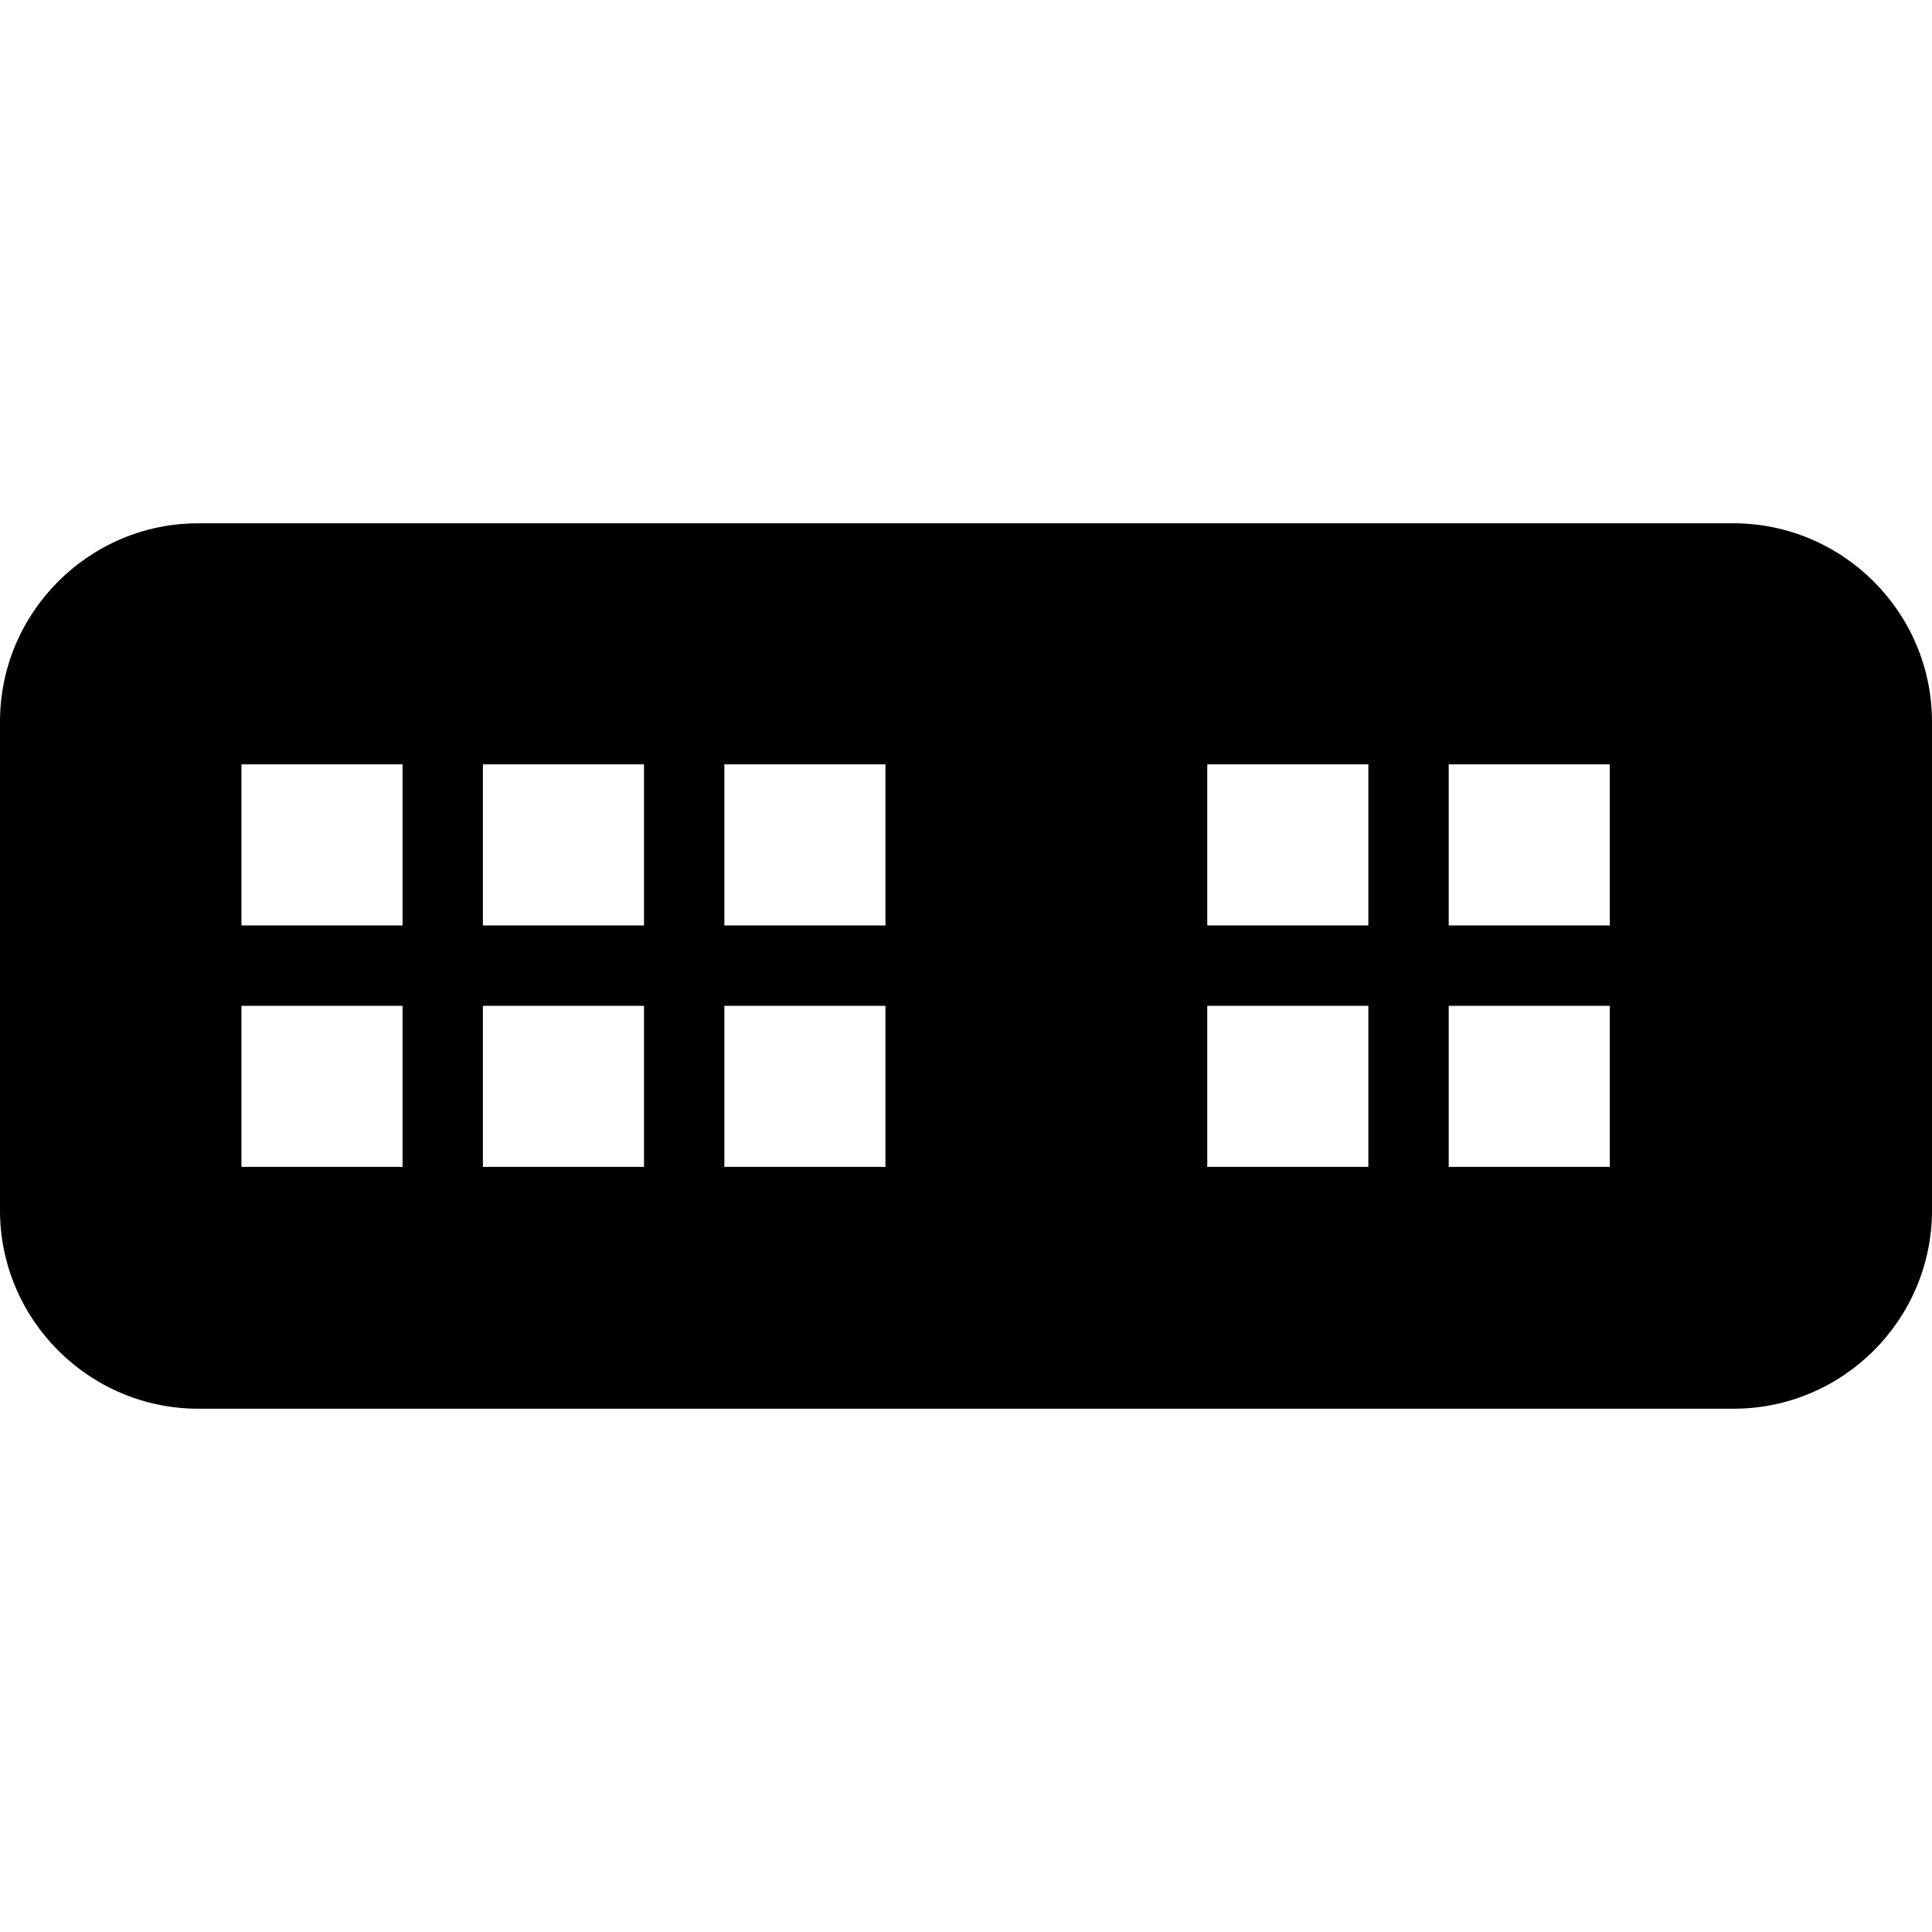 <?xml version="1.0" encoding="iso-8859-1"?>
<!-- Uploaded to: SVG Repo, www.svgrepo.com, Generator: SVG Repo Mixer Tools -->
<svg fill="#000000" height="800px" width="800px" version="1.1" id="Layer_1" xmlns="http://www.w3.org/2000/svg" xmlns:xlink="http://www.w3.org/1999/xlink" 
	 viewBox="0 0 512.1 512.1" xml:space="preserve">
<g>
	<g>
		<path d="M459.4,138.7H52.6c-29,0-52.6,23.6-52.6,52.6v129.5c0,29,23.6,52.6,52.6,52.6h406.9c29,0,52.6-23.6,52.6-52.6V191.2
			C512,162.2,488.4,138.7,459.4,138.7z M106.7,309.3H64v-42.7h42.7V309.3z M106.7,245.3H64v-42.7h42.7V245.3z M170.7,309.3H128
			v-42.7h42.7V309.3z M170.7,245.3H128v-42.7h42.7V245.3z M234.7,309.3H192v-42.7h42.7V309.3z M234.7,245.3H192v-42.7h42.7V245.3z
			 M362.7,309.3H320v-42.7h42.7V309.3z M362.7,245.3H320v-42.7h42.7V245.3z M426.7,309.3H384v-42.7h42.7V309.3z M426.7,245.3H384
			v-42.7h42.7V245.3z"/>
	</g>
</g>
</svg>